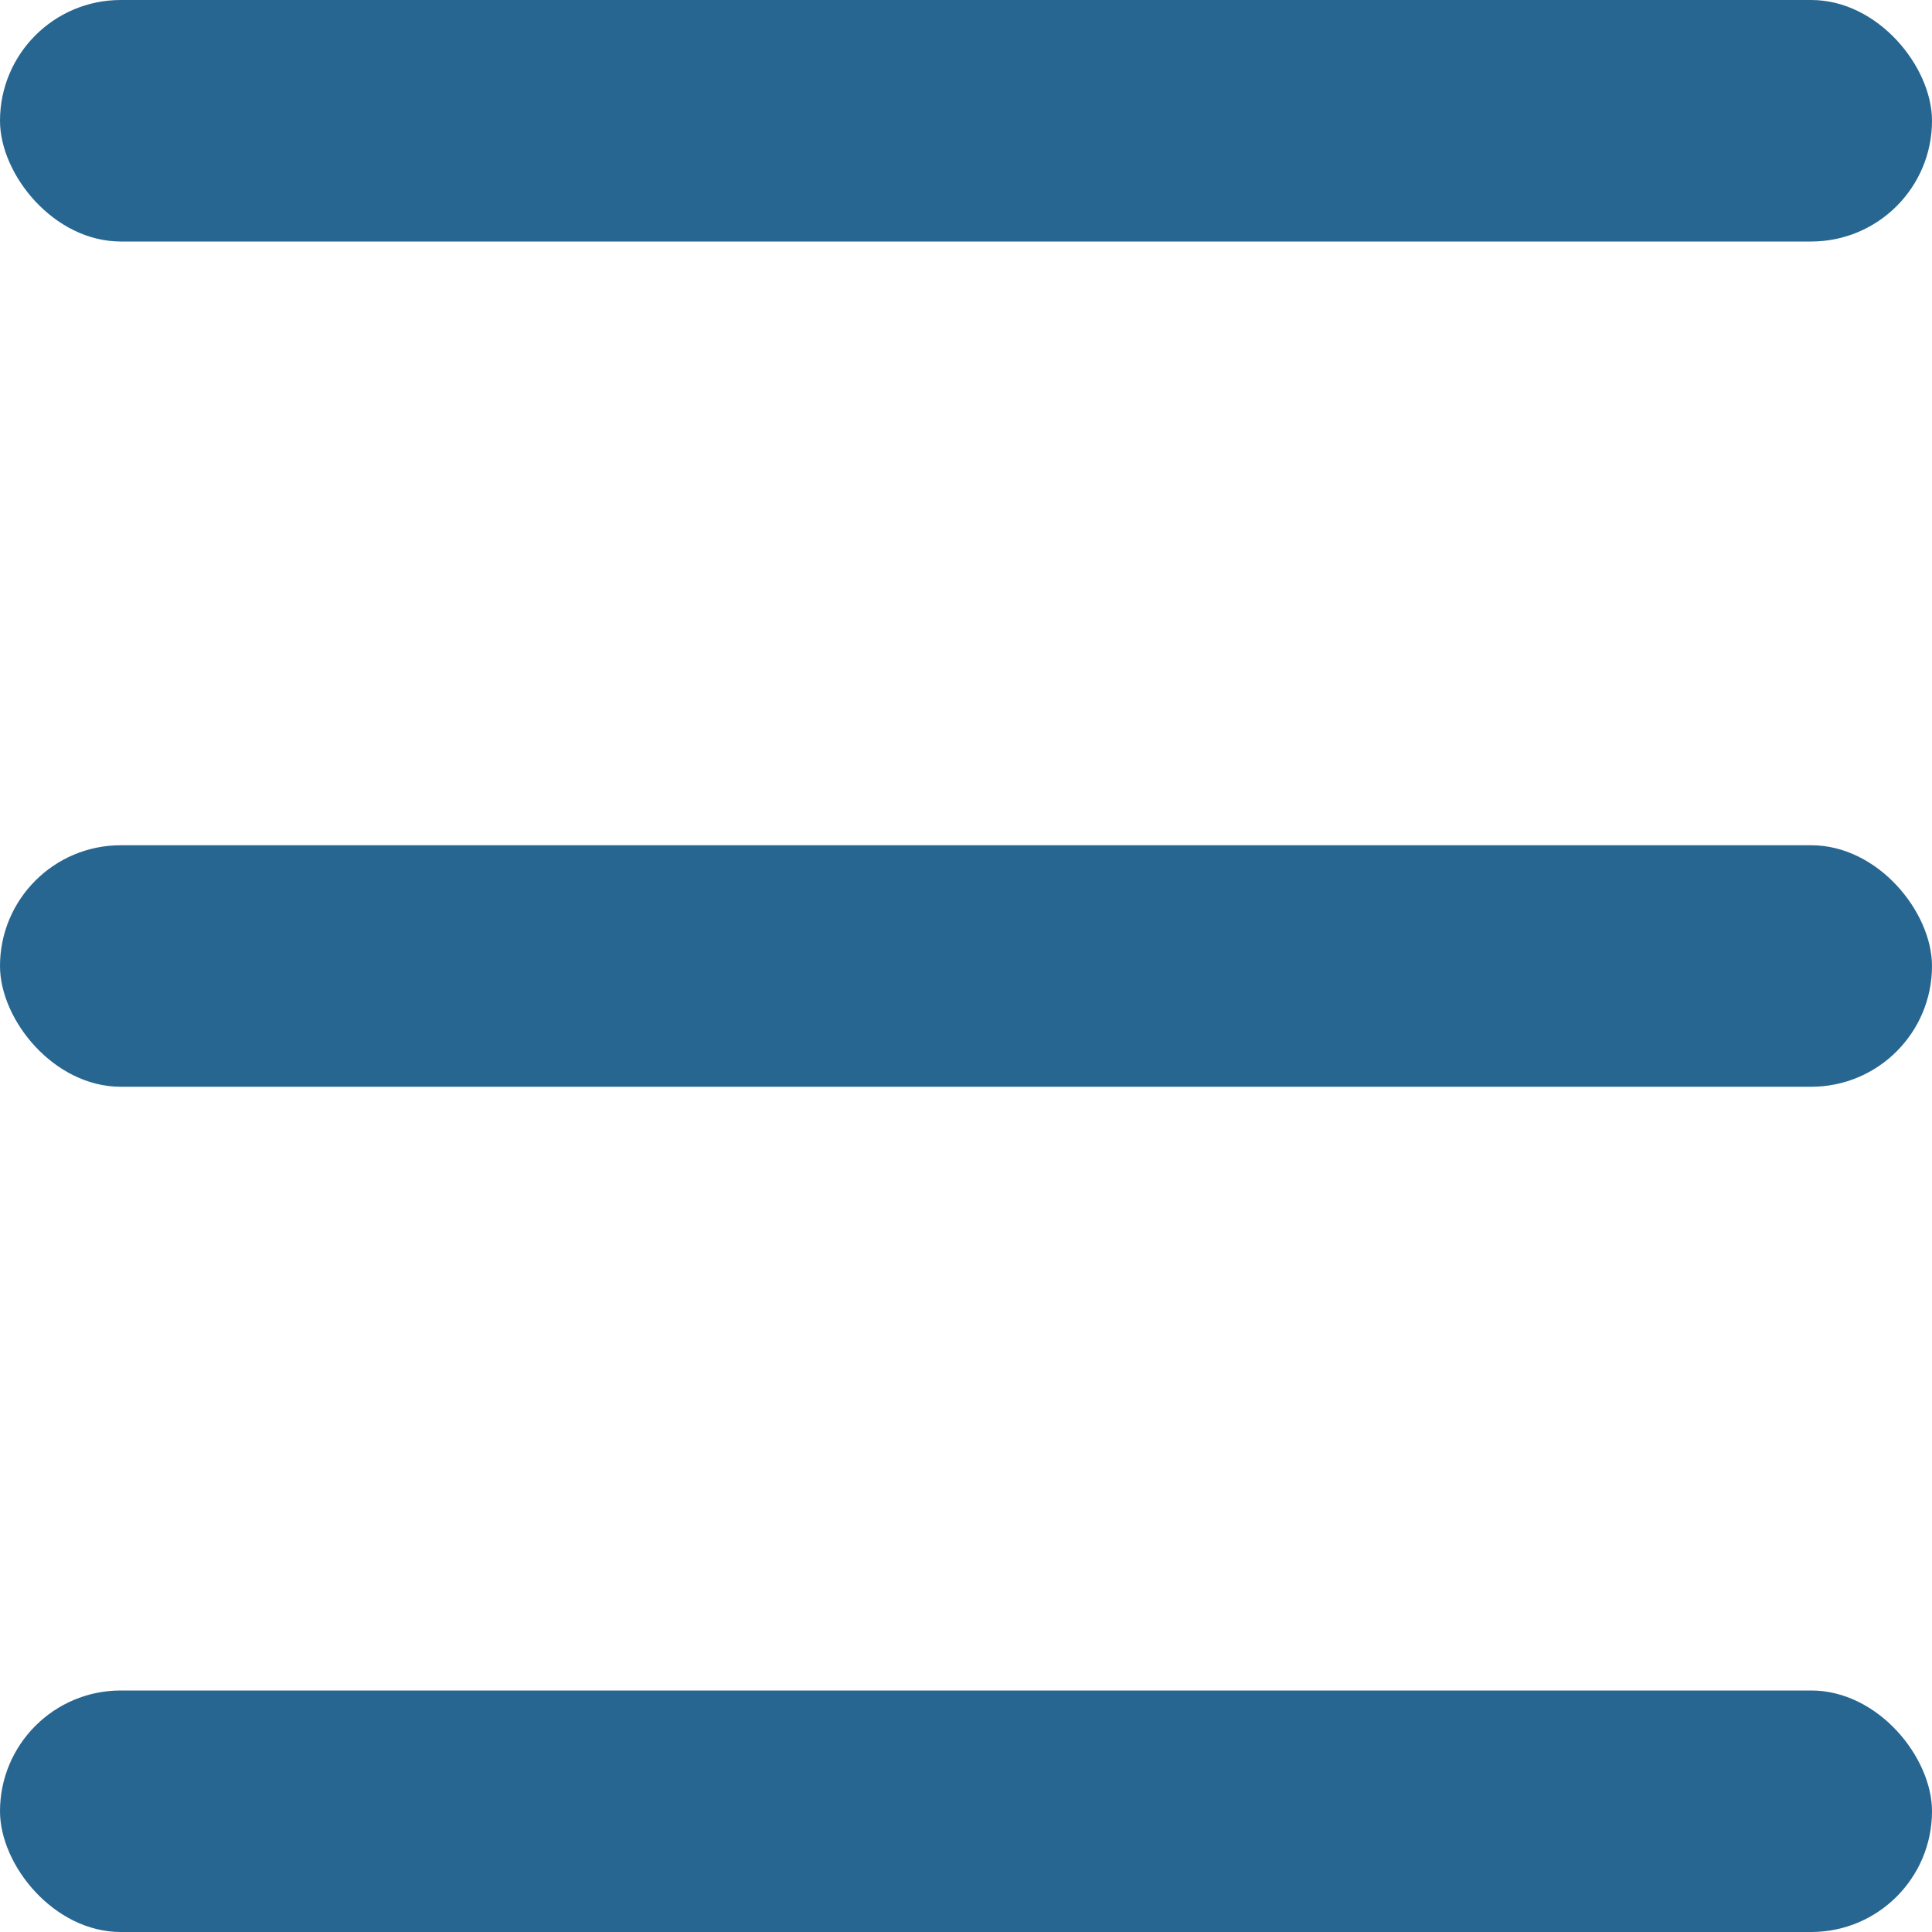 <svg width="24" height="24" viewBox="0 0 24 24" fill="none" xmlns="http://www.w3.org/2000/svg">
    <rect y="21" width="24" height="3" rx="1.5" fill="#276691"/>
    <rect y="10.5" width="24" height="3" rx="1.5" fill="#276691"/>
    <rect width="24" height="3" rx="1.5" fill="#276691"/>
</svg>
